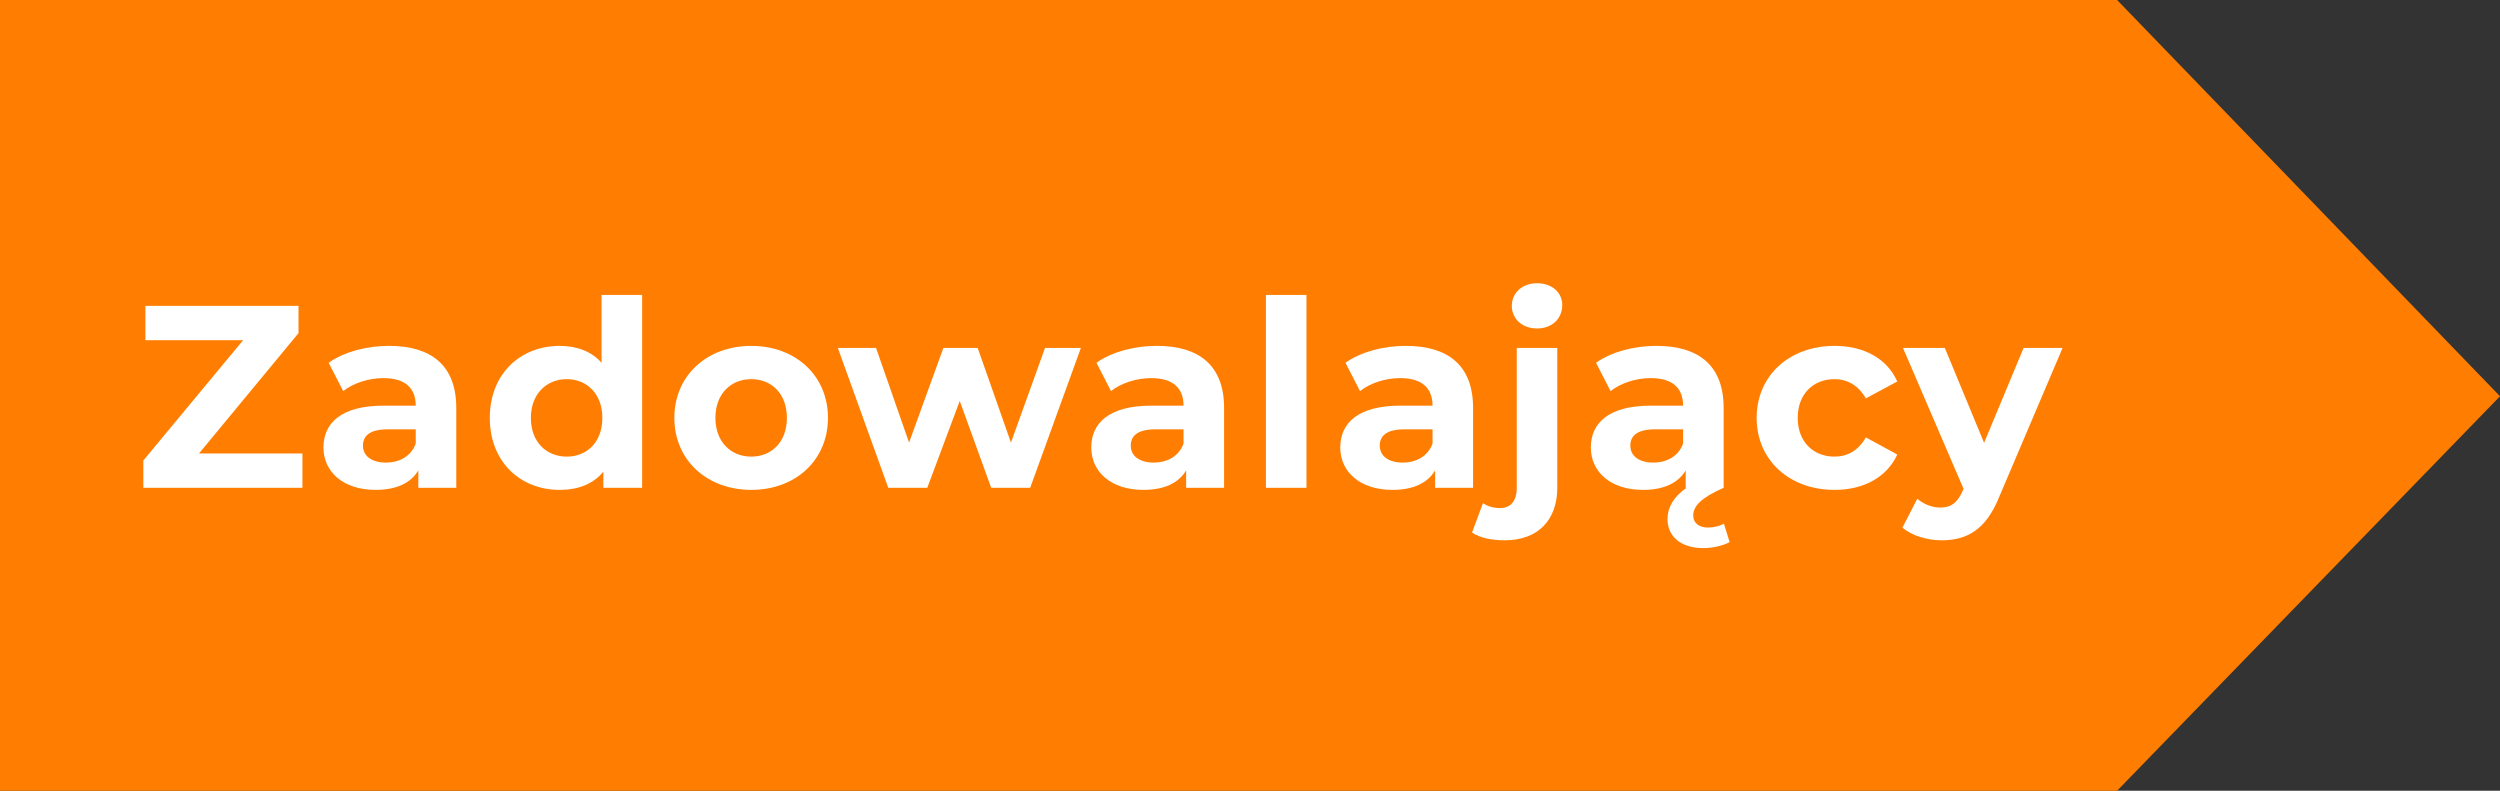 <?xml version="1.0" encoding="UTF-8" standalone="no"?>
<svg
   id="Warstwa_1"
   data-name="Warstwa 1"
   viewBox="0 0 300 94.888"
   version="1.1"
   sodipodi:docname="Zadowalający Mały.svg"
   width="300"
   height="94.888"
   inkscape:version="1.4 (86a8ad7, 2024-10-11)"
   xmlns:inkscape="http://www.inkscape.org/namespaces/inkscape"
   xmlns:sodipodi="http://sodipodi.sourceforge.net/DTD/sodipodi-0.dtd"
   xmlns="http://www.w3.org/2000/svg"
   xmlns:svg="http://www.w3.org/2000/svg"
   xmlns:c2pa="http://c2pa.org/manifest">
  <rect x="0" y="0" width="300" height="94.888" fill="#333333" stroke="none"/>
  <sodipodi:namedview
     id="namedview13"
     pagecolor="#ffffff"
     bordercolor="#000000"
     borderopacity="0.25"
     inkscape:showpageshadow="2"
     inkscape:pageopacity="0.0"
     inkscape:pagecheckerboard="0"
     inkscape:deskcolor="#d1d1d1"
     inkscape:zoom="0.35727506"
     inkscape:cx="-27.989639"
     inkscape:cy="-477.22335"
     inkscape:window-width="1920"
     inkscape:window-height="1009"
     inkscape:window-x="-8"
     inkscape:window-y="-8"
     inkscape:window-maximized="1"
     inkscape:current-layer="Warstwa_1" />
  <defs
     id="defs1">
    <style
       id="style1">
      .cls-1 {
        fill: #ff7d01;
      }

      .cls-1, .cls-2 {
        stroke-width: 0px;
      }

      .cls-2 {
        fill: #fff;
      }
    </style>
  </defs>
  <path
     class="cls-1"
     d="M 254.053,94.888 H 0 V 0 h 254.053 c 15.316,15.85 30.632,31.7 45.947,47.551 -15.316,15.779 -30.632,31.558 -45.947,47.338 z"
     id="path1" />
  <g
     id="g13"
     transform="matrix(0.062,0,0,0.062,-3.39,-3.47)"
     style="stroke-width:16.23">
    <path
       class="cls-2"
       d="m 640,933.7 v 66.41 H 332.11 V 947.29 L 525.29,714.36 H 336.13 v -66.41 h 296.32 v 52.82 L 439.77,933.7 Z"
       id="path2" />
    <path
       class="cls-2"
       d="m 937.81,845.66 v 154.45 H 864.36 V 966.4 c -14.59,24.65 -42.76,37.73 -82.51,37.73 -63.39,0 -101.12,-35.21 -101.12,-82 0,-46.79 33.71,-81 116.21,-81 h 62.38 c 0,-33.71 -20.12,-53.33 -62.38,-53.33 -28.68,0 -58.36,9.56 -77.98,25.15 l -28.17,-54.84 c 29.68,-21.13 73.45,-32.7 116.71,-32.7 82.51,0 130.3,38.23 130.3,120.24 z m -78.48,68.92 V 886.91 H 805.5 c -36.73,0 -48.3,13.58 -48.3,31.69 0,19.62 16.6,32.7 44.27,32.7 26.16,0 48.8,-12.07 57.85,-36.72 z"
       id="path3" />
    <path
       class="cls-2"
       d="m 1297.5,626.82 v 373.29 h -74.96 v -31.19 c -19.62,23.64 -48.3,35.21 -84.52,35.21 -76.47,0 -135.33,-54.33 -135.33,-139.35 0,-85.02 58.86,-139.35 135.33,-139.35 33.2,0 61.38,10.56 81,32.7 v -131.3 h 78.48 z m -76.97,237.96 c 0,-46.79 -30.19,-74.96 -68.92,-74.96 -38.73,0 -69.43,28.17 -69.43,74.96 0,46.79 30.19,74.96 69.43,74.96 39.24,0 68.92,-28.17 68.92,-74.96 z"
       id="path4" />
    <path
       class="cls-2"
       d="m 1359.87,864.77 c 0,-81.5 62.89,-139.35 148.91,-139.35 86.02,0 148.41,57.85 148.41,139.35 0,81.5 -62.38,139.35 -148.41,139.35 -86.03,0 -148.91,-57.85 -148.91,-139.35 z m 217.83,0 c 0,-46.79 -29.68,-74.96 -68.92,-74.96 -39.24,0 -69.43,28.17 -69.43,74.96 0,46.79 30.19,74.96 69.43,74.96 39.24,0 68.92,-28.17 68.92,-74.96 z"
       id="path5" />
    <path
       class="cls-2"
       d="m 2146.69,729.44 -98.1,270.66 h -75.46 l -60.87,-168.03 -62.89,168.03 h -75.46 l -97.6,-270.66 h 73.95 l 63.89,183.12 66.41,-183.12 h 66.41 l 64.39,183.12 65.9,-183.12 z"
       id="path6" />
    <path
       class="cls-2"
       d="m 2423.88,845.66 v 154.45 h -73.45 V 966.4 c -14.59,24.65 -42.76,37.73 -82.51,37.73 -63.39,0 -101.12,-35.21 -101.12,-82 0,-46.79 33.71,-81 116.21,-81 h 62.38 c 0,-33.71 -20.12,-53.33 -62.38,-53.33 -28.68,0 -58.36,9.56 -77.98,25.15 l -28.17,-54.84 c 29.68,-21.13 73.45,-32.7 116.71,-32.7 82.51,0 130.3,38.23 130.3,120.24 z m -78.48,68.92 v -27.67 h -53.83 c -36.73,0 -48.3,13.58 -48.3,31.69 0,19.62 16.6,32.7 44.27,32.7 26.16,0 48.8,-12.07 57.85,-36.72 z"
       id="path7" />
    <path
       class="cls-2"
       d="m 2504.87,626.82 h 78.48 v 373.29 h -78.48 z"
       id="path8" />
    <path
       class="cls-2"
       d="m 2905.82,845.66 v 154.45 h -73.45 V 966.4 c -14.59,24.65 -42.76,37.73 -82.51,37.73 -63.39,0 -101.12,-35.21 -101.12,-82 0,-46.79 33.71,-81 116.21,-81 h 62.38 c 0,-33.71 -20.12,-53.33 -62.38,-53.33 -28.68,0 -58.36,9.56 -77.98,25.15 l -28.17,-54.84 c 29.68,-21.13 73.45,-32.7 116.71,-32.7 82.51,0 130.3,38.23 130.3,120.24 z m -78.48,68.92 v -27.67 h -53.83 c -36.73,0 -48.3,13.58 -48.3,31.69 0,19.62 16.6,32.7 44.27,32.7 26.16,0 48.8,-12.07 57.85,-36.72 z"
       id="path9" />
    <path
       class="cls-2"
       d="m 2903.8,1086.63 21.13,-56.85 c 8.55,6.04 20.12,9.56 33.2,9.56 19.62,0 32.2,-12.58 32.2,-39.24 V 729.44 h 78.48 V 999.6 c 0,62.38 -36.72,102.13 -102.13,102.13 -24.15,0 -47.79,-4.53 -62.89,-15.09 z m 76.97,-438.69 c 0,-24.65 19.62,-43.77 48.8,-43.77 29.18,0 48.8,18.11 48.8,42.26 0,26.16 -19.62,45.28 -48.8,45.28 -29.18,0 -48.8,-19.12 -48.8,-43.77 z"
       id="path10" />
    <path
       class="cls-2"
       d="m 3402.35,1105.25 c -12.07,6.54 -31.69,11.57 -50.81,11.57 -43.77,0 -69.42,-22.64 -69.42,-56.34 0,-22.14 11.57,-42.76 36.72,-60.37 h -1.51 V 966.4 c -14.59,24.65 -42.76,37.73 -82.51,37.73 -63.39,0 -101.12,-35.21 -101.12,-82 0,-46.79 33.71,-81 116.21,-81 h 62.38 c 0,-33.71 -20.12,-53.33 -62.38,-53.33 -28.68,0 -58.36,9.56 -77.98,25.15 l -28.17,-54.84 c 29.68,-21.13 73.45,-32.7 116.71,-32.7 82.51,0 130.3,38.23 130.3,120.24 v 154.45 c -43.27,19.12 -58.86,35.22 -58.86,53.83 0,14.09 11.07,23.14 28.68,23.14 11.07,0 22.64,-3.02 30.69,-7.55 l 11.07,35.72 z M 3312.3,914.58 v -27.67 h -53.83 c -36.73,0 -48.3,13.58 -48.3,31.69 0,19.62 16.6,32.7 44.27,32.7 26.16,0 48.8,-12.07 57.85,-36.72 z"
       id="path11" />
    <path
       class="cls-2"
       d="m 3454.66,864.77 c 0,-81.5 62.89,-139.35 150.92,-139.35 56.85,0 101.62,24.65 121.24,68.92 l -60.87,32.7 c -14.59,-25.66 -36.22,-37.23 -60.87,-37.23 -39.74,0 -70.93,27.67 -70.93,74.96 0,47.29 31.19,74.96 70.93,74.96 24.65,0 46.28,-11.07 60.87,-37.23 l 60.87,33.2 c -19.62,43.27 -64.39,68.42 -121.24,68.42 -88.04,0 -150.92,-57.85 -150.92,-139.35 z"
       id="path12" />
    <path
       class="cls-2"
       d="m 4046.78,729.44 -122.25,287.26 c -26.16,65.4 -63.39,85.02 -112.19,85.02 -27.67,0 -57.85,-9.06 -75.46,-24.65 l 28.68,-55.84 c 12.07,10.56 28.68,17.1 44.27,17.1 21.63,0 33.71,-9.56 44.27,-33.71 l 1.01,-2.52 -117.22,-272.67 h 81 l 75.96,183.62 76.47,-183.62 h 75.46 z"
       id="path13" />
  </g>
</svg>
